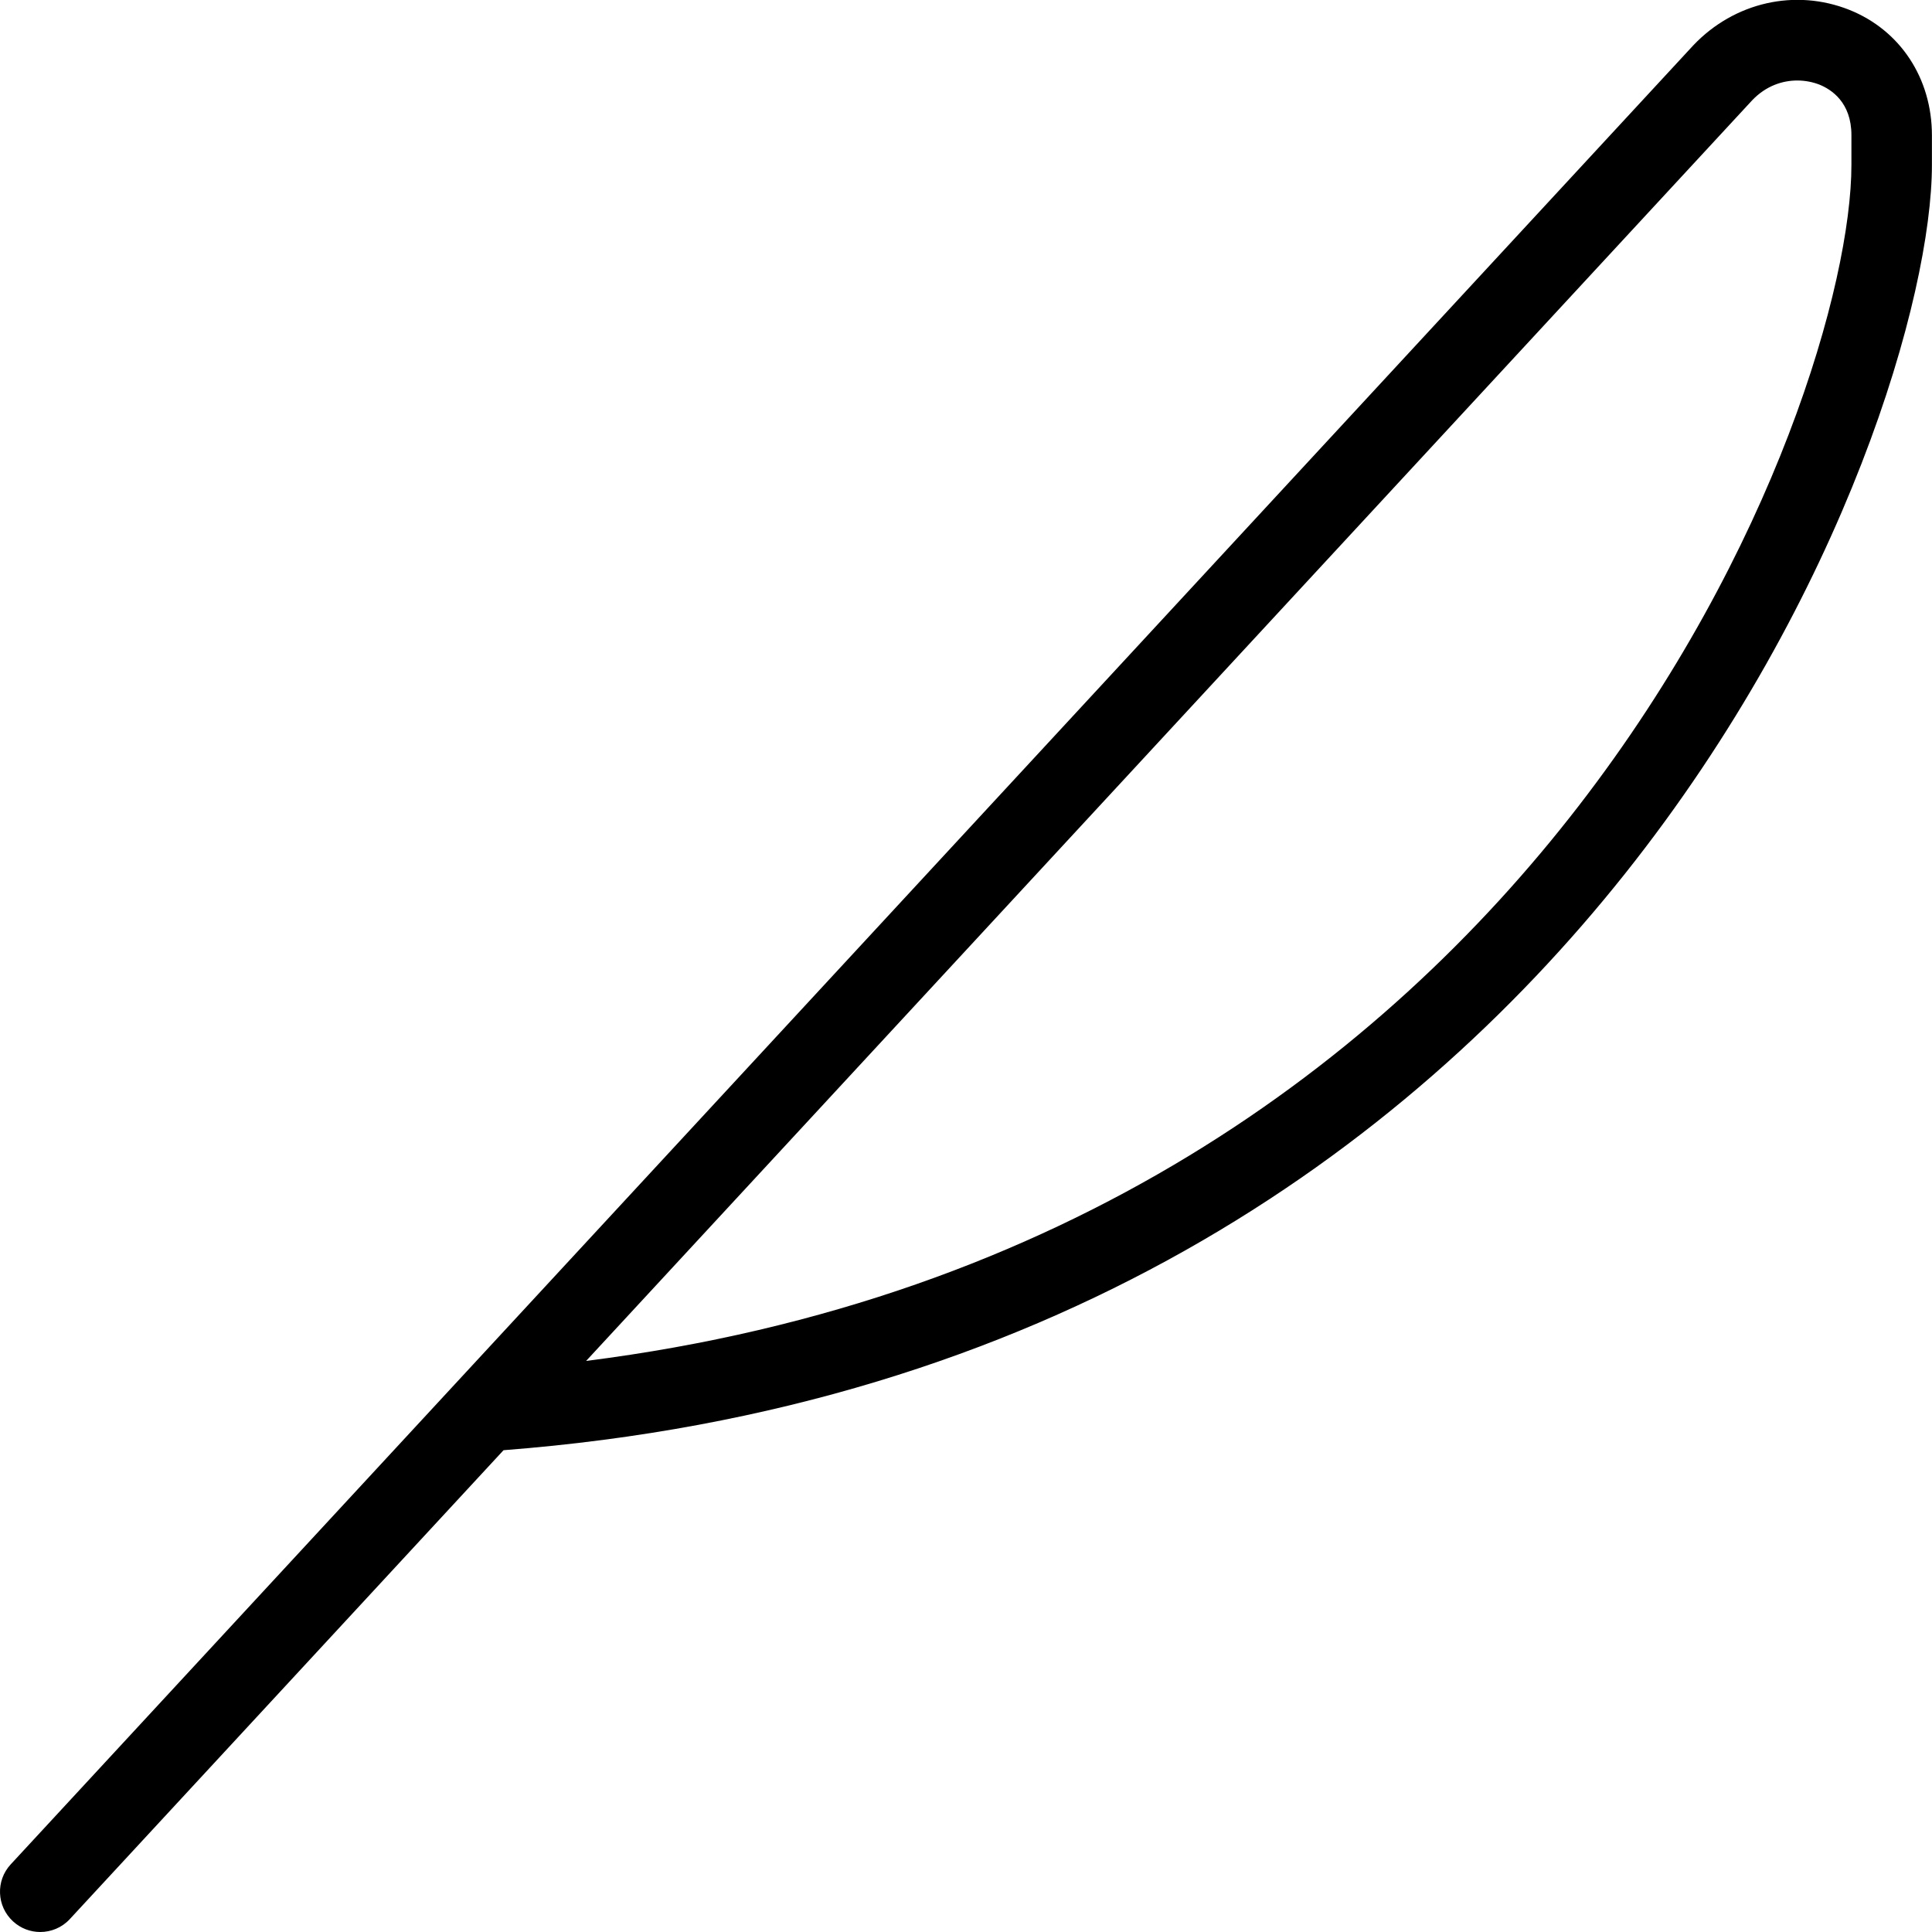 <?xml version="1.0" encoding="UTF-8"?>
<svg xmlns="http://www.w3.org/2000/svg" id="Layer_1" data-name="Layer 1" viewBox="0 0 24 24" width="512" height="512"><path d="M22.972,.122c-.669-.266-1.427-.096-1.937,.441L.133,23.16c-.188,.203-.175,.52,.028,.707,.096,.089,.218,.133,.339,.133,.134,0,.269-.054,.367-.16l5.388-5.825c13.488-1.041,17.744-12.73,17.744-15.967v-.367c0-.708-.393-1.306-1.027-1.559Zm.027,1.926c0,2.942-3.801,13.348-15.718,14.858L21.765,1.247c.173-.182,.379-.247,.562-.247,.102,0,.197,.021,.274,.051,.149,.06,.398,.221,.398,.628v.369Z"/></svg>
